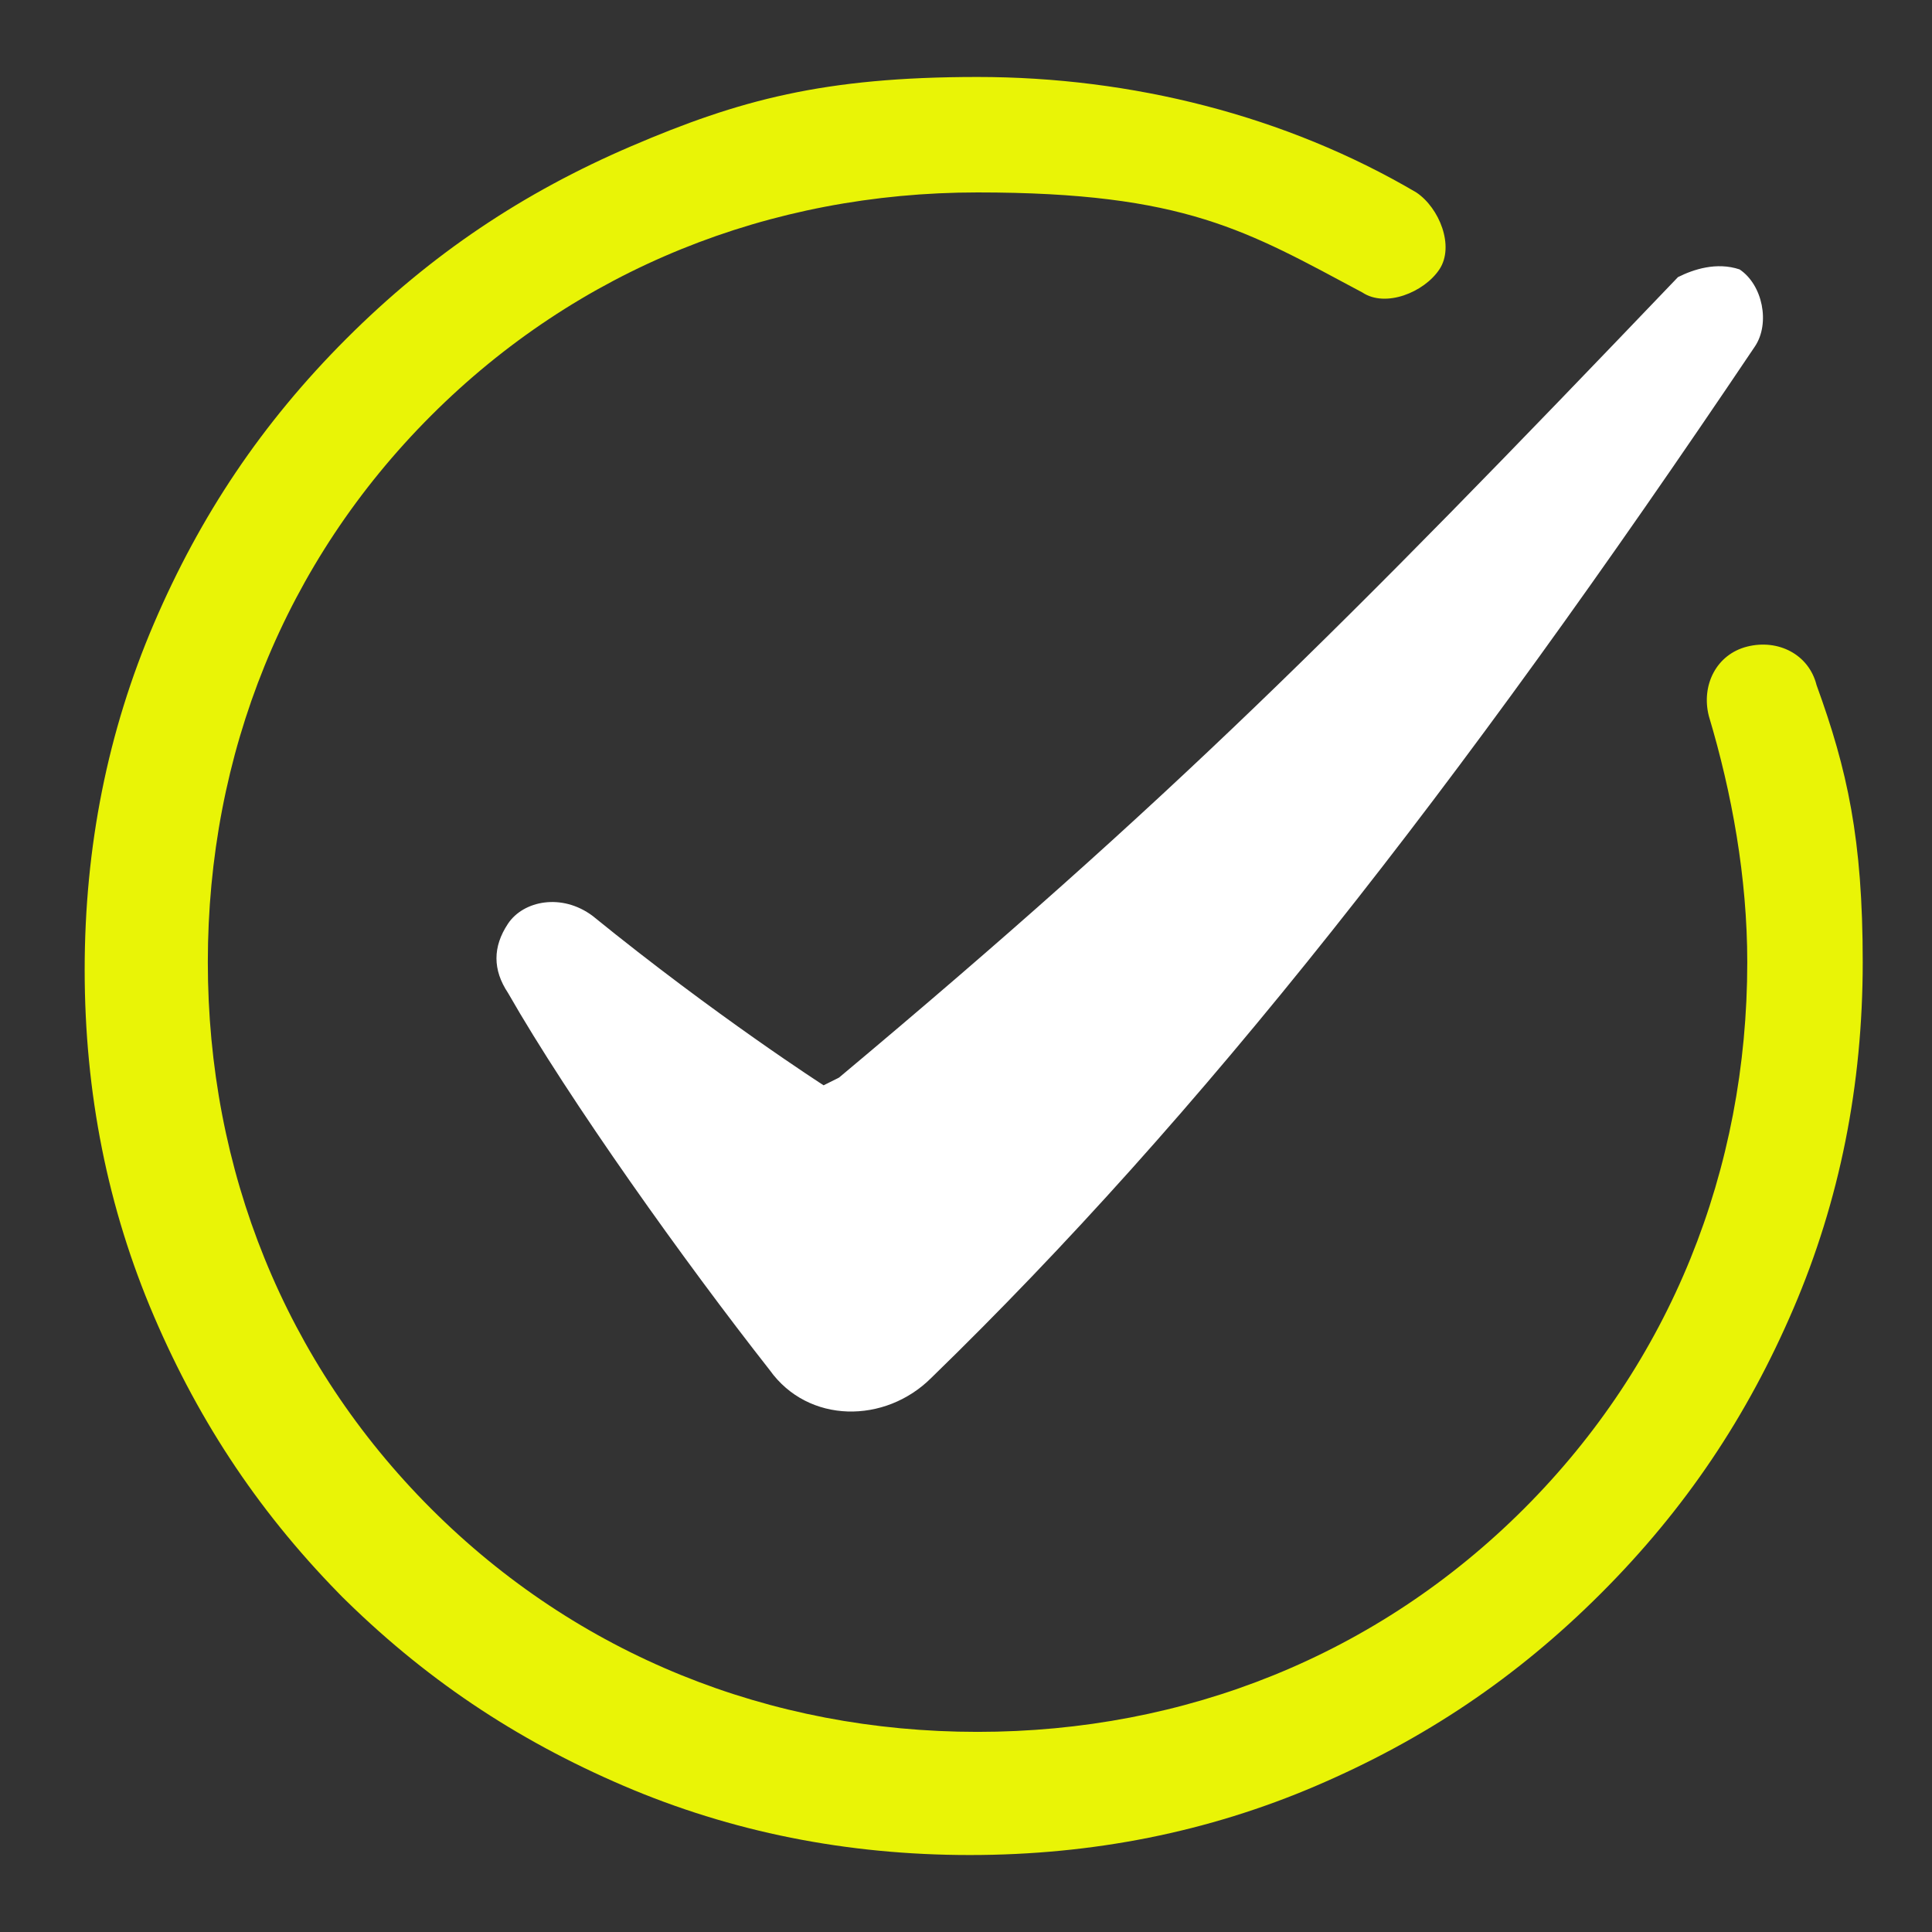 <svg xmlns="http://www.w3.org/2000/svg" id="Capa_1" data-name="Capa 1" viewBox="0 0 25.1 25.1"><rect x="0" y="0" width="25.1" height="25.1" fill="#333333" stroke="none"/><defs><style>      .cls-1 {        fill: #e9f406;      }      .cls-1, .cls-2 {        stroke-width: 0px;      }      .cls-2 {        fill: #fff;      }    </style></defs><path class="cls-1" d="M4.4,20.7c1.1,1.1,2.3,1.9,3.7,2.5,1.4.6,2.9.9,4.5.9s3.1-.3,4.5-.9c1.4-.6,2.6-1.4,3.7-2.5,1.1-1.1,1.9-2.3,2.5-3.7.6-1.4.9-2.9.9-4.5s-.2-2.5-.6-3.6c-.1-.4-.5-.6-.9-.5-.4.1-.6.5-.5.9.3,1,.5,2.1.5,3.2,0,2.7-1,5.2-2.9,7.1-1.9,1.9-4.4,2.9-7.1,2.9s-5.2-1-7.1-2.9c-1.9-1.9-2.9-4.4-2.9-7.1s1-5.2,2.9-7.1c1.9-1.9,4.4-2.9,7.1-2.9s3.5.5,5,1.3c.3.2.8,0,1-.3.2-.3,0-.8-.3-1-1.7-1-3.7-1.5-5.7-1.5s-3.1.3-4.5.9c-1.4.6-2.6,1.4-3.7,2.5-1.1,1.1-1.9,2.3-2.5,3.7-.6,1.4-.9,2.9-.9,4.5s.3,3.1.9,4.5c.6,1.4,1.4,2.6,2.5,3.7Z"></path><path class="cls-2" d="M10.7,14.1s-1.4-.9-3-2.2c-.4-.3-.9-.2-1.1.1h0c-.2.3-.2.6,0,.9.8,1.4,2.3,3.5,3.4,4.9.5.7,1.5.7,2.1.1,3.5-3.4,6.8-7.6,10.7-13.4.2-.3.1-.8-.2-1-.3-.1-.6,0-.8.1-4.4,4.6-6.6,6.8-10.9,10.4Z"></path></svg>